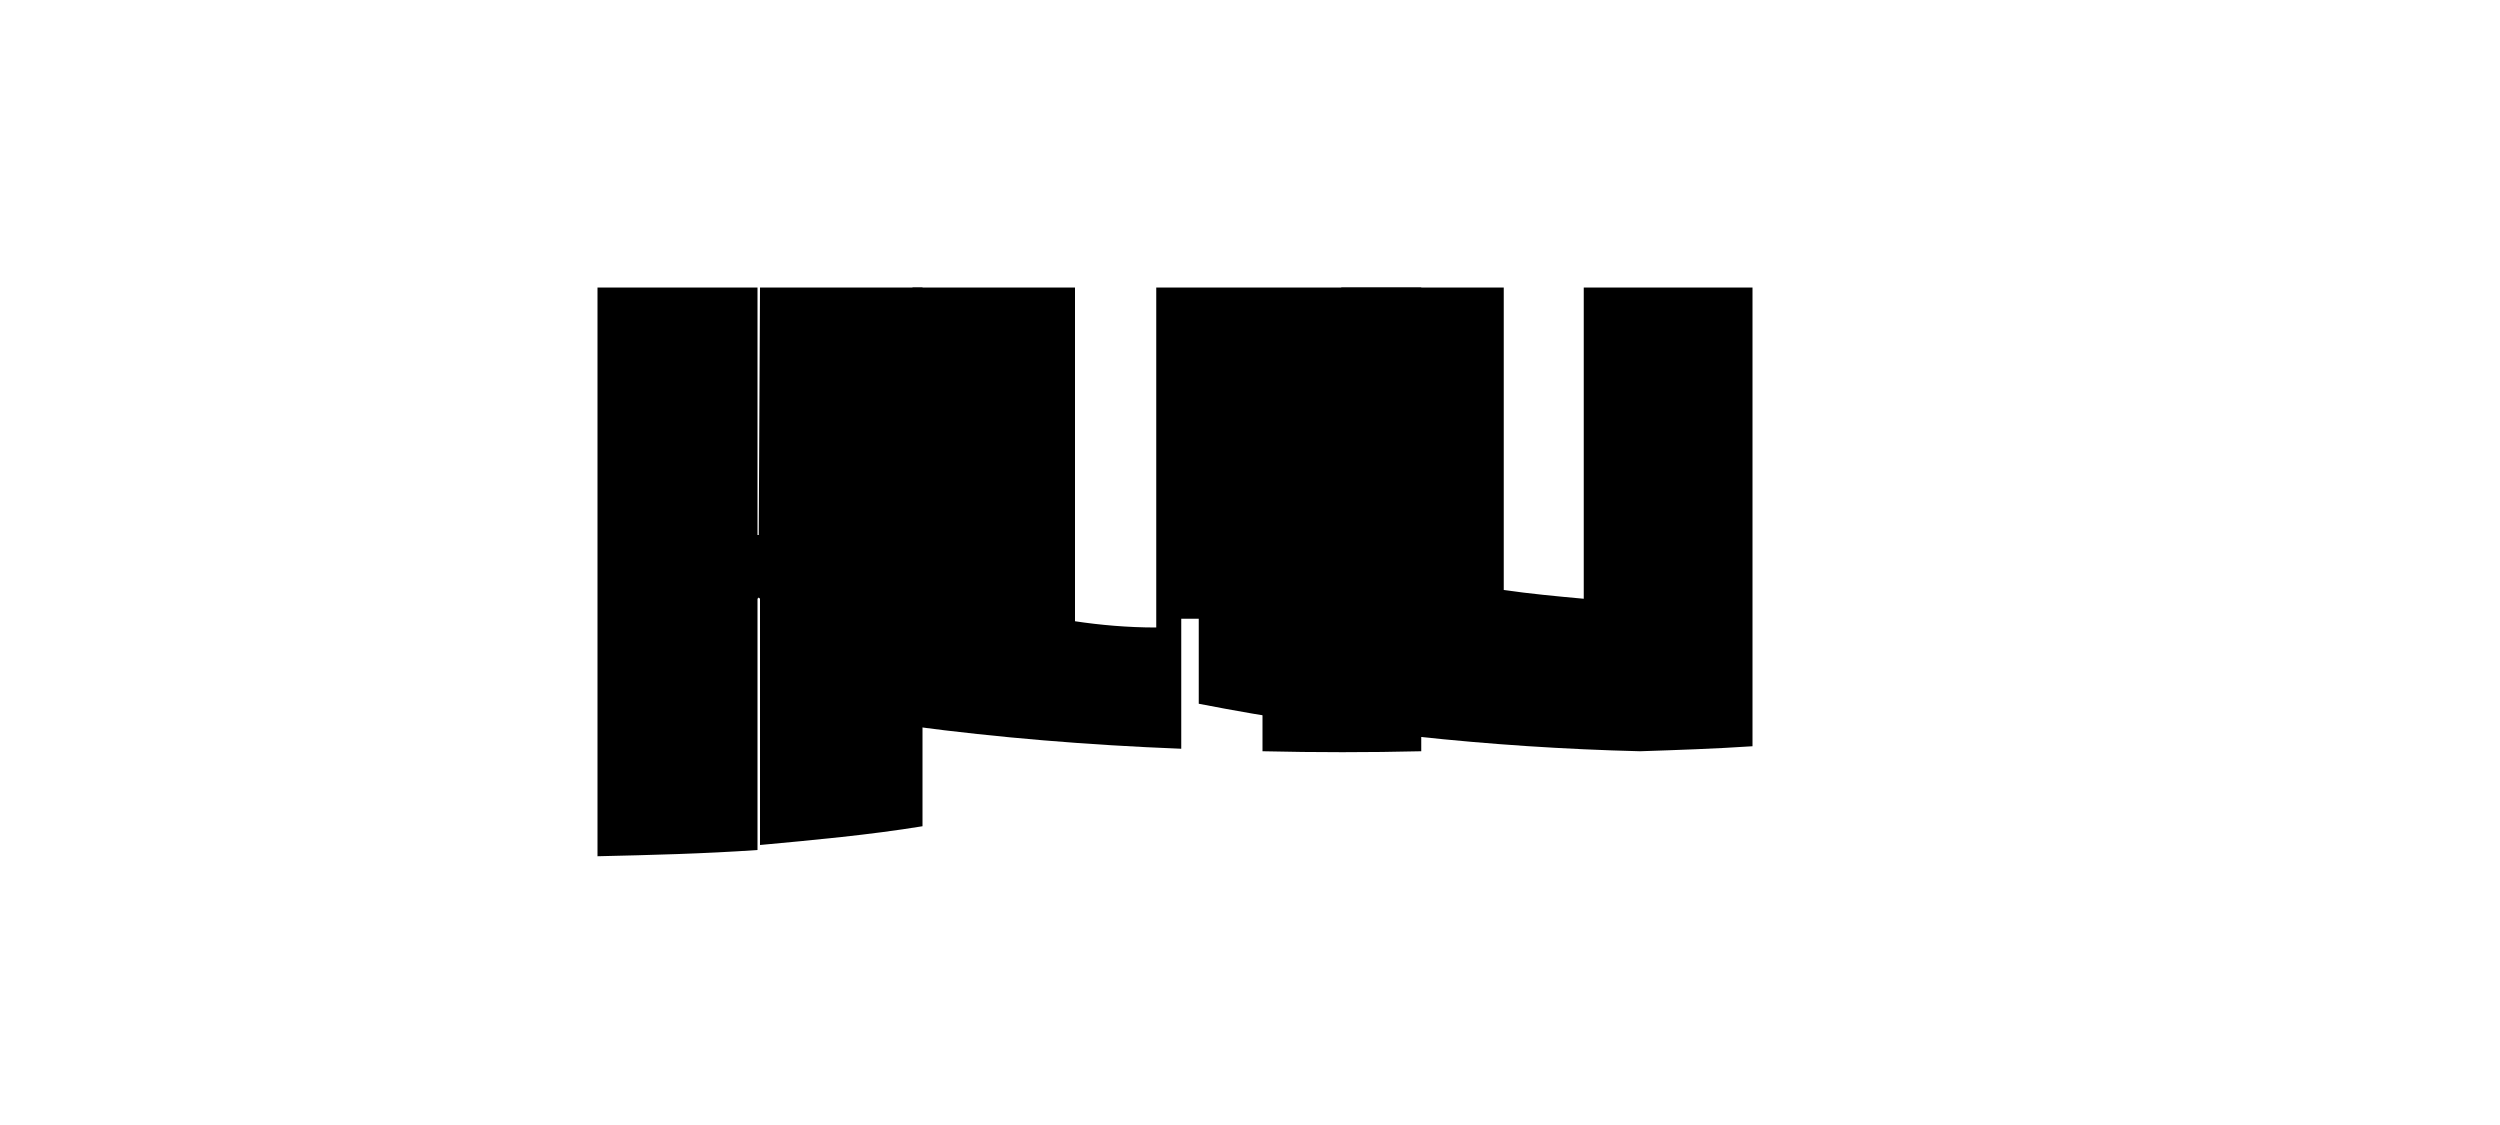 <?xml version="1.0" encoding="UTF-8"?>
<svg xmlns="http://www.w3.org/2000/svg" viewBox="0 0 200 90">
  <path d="M47.8 23v45.5c4.3-.1 8.5-.2 12.8-.5V47.9l.1-.1.1.1v19.7c4.3-.4 8.7-.8 13-1.5V23h-13l-.1 19.8h-.1L60.6 23H47.8z"/>
  <path d="M92.5 23v27.2c-2.3 0-4.5-.2-6.5-.5V23H73v35.1c6.8.9 13.9 1.5 21.5 1.8V49.5h6.5v10.6c4.3.1 8.5.1 12.7 0V23H92.5z"/>
  <path d="M140.2 23h-13.5v24.9c-2.2-.2-4.3-.4-6.4-.7V23h-13v23.3c-3.9-.6-7.7-1.3-11.4-2.1v12.1c11.3 2.2 23.2 3.5 35.3 3.8 3-.1 6-.2 9-.4V23z"/>
</svg> 